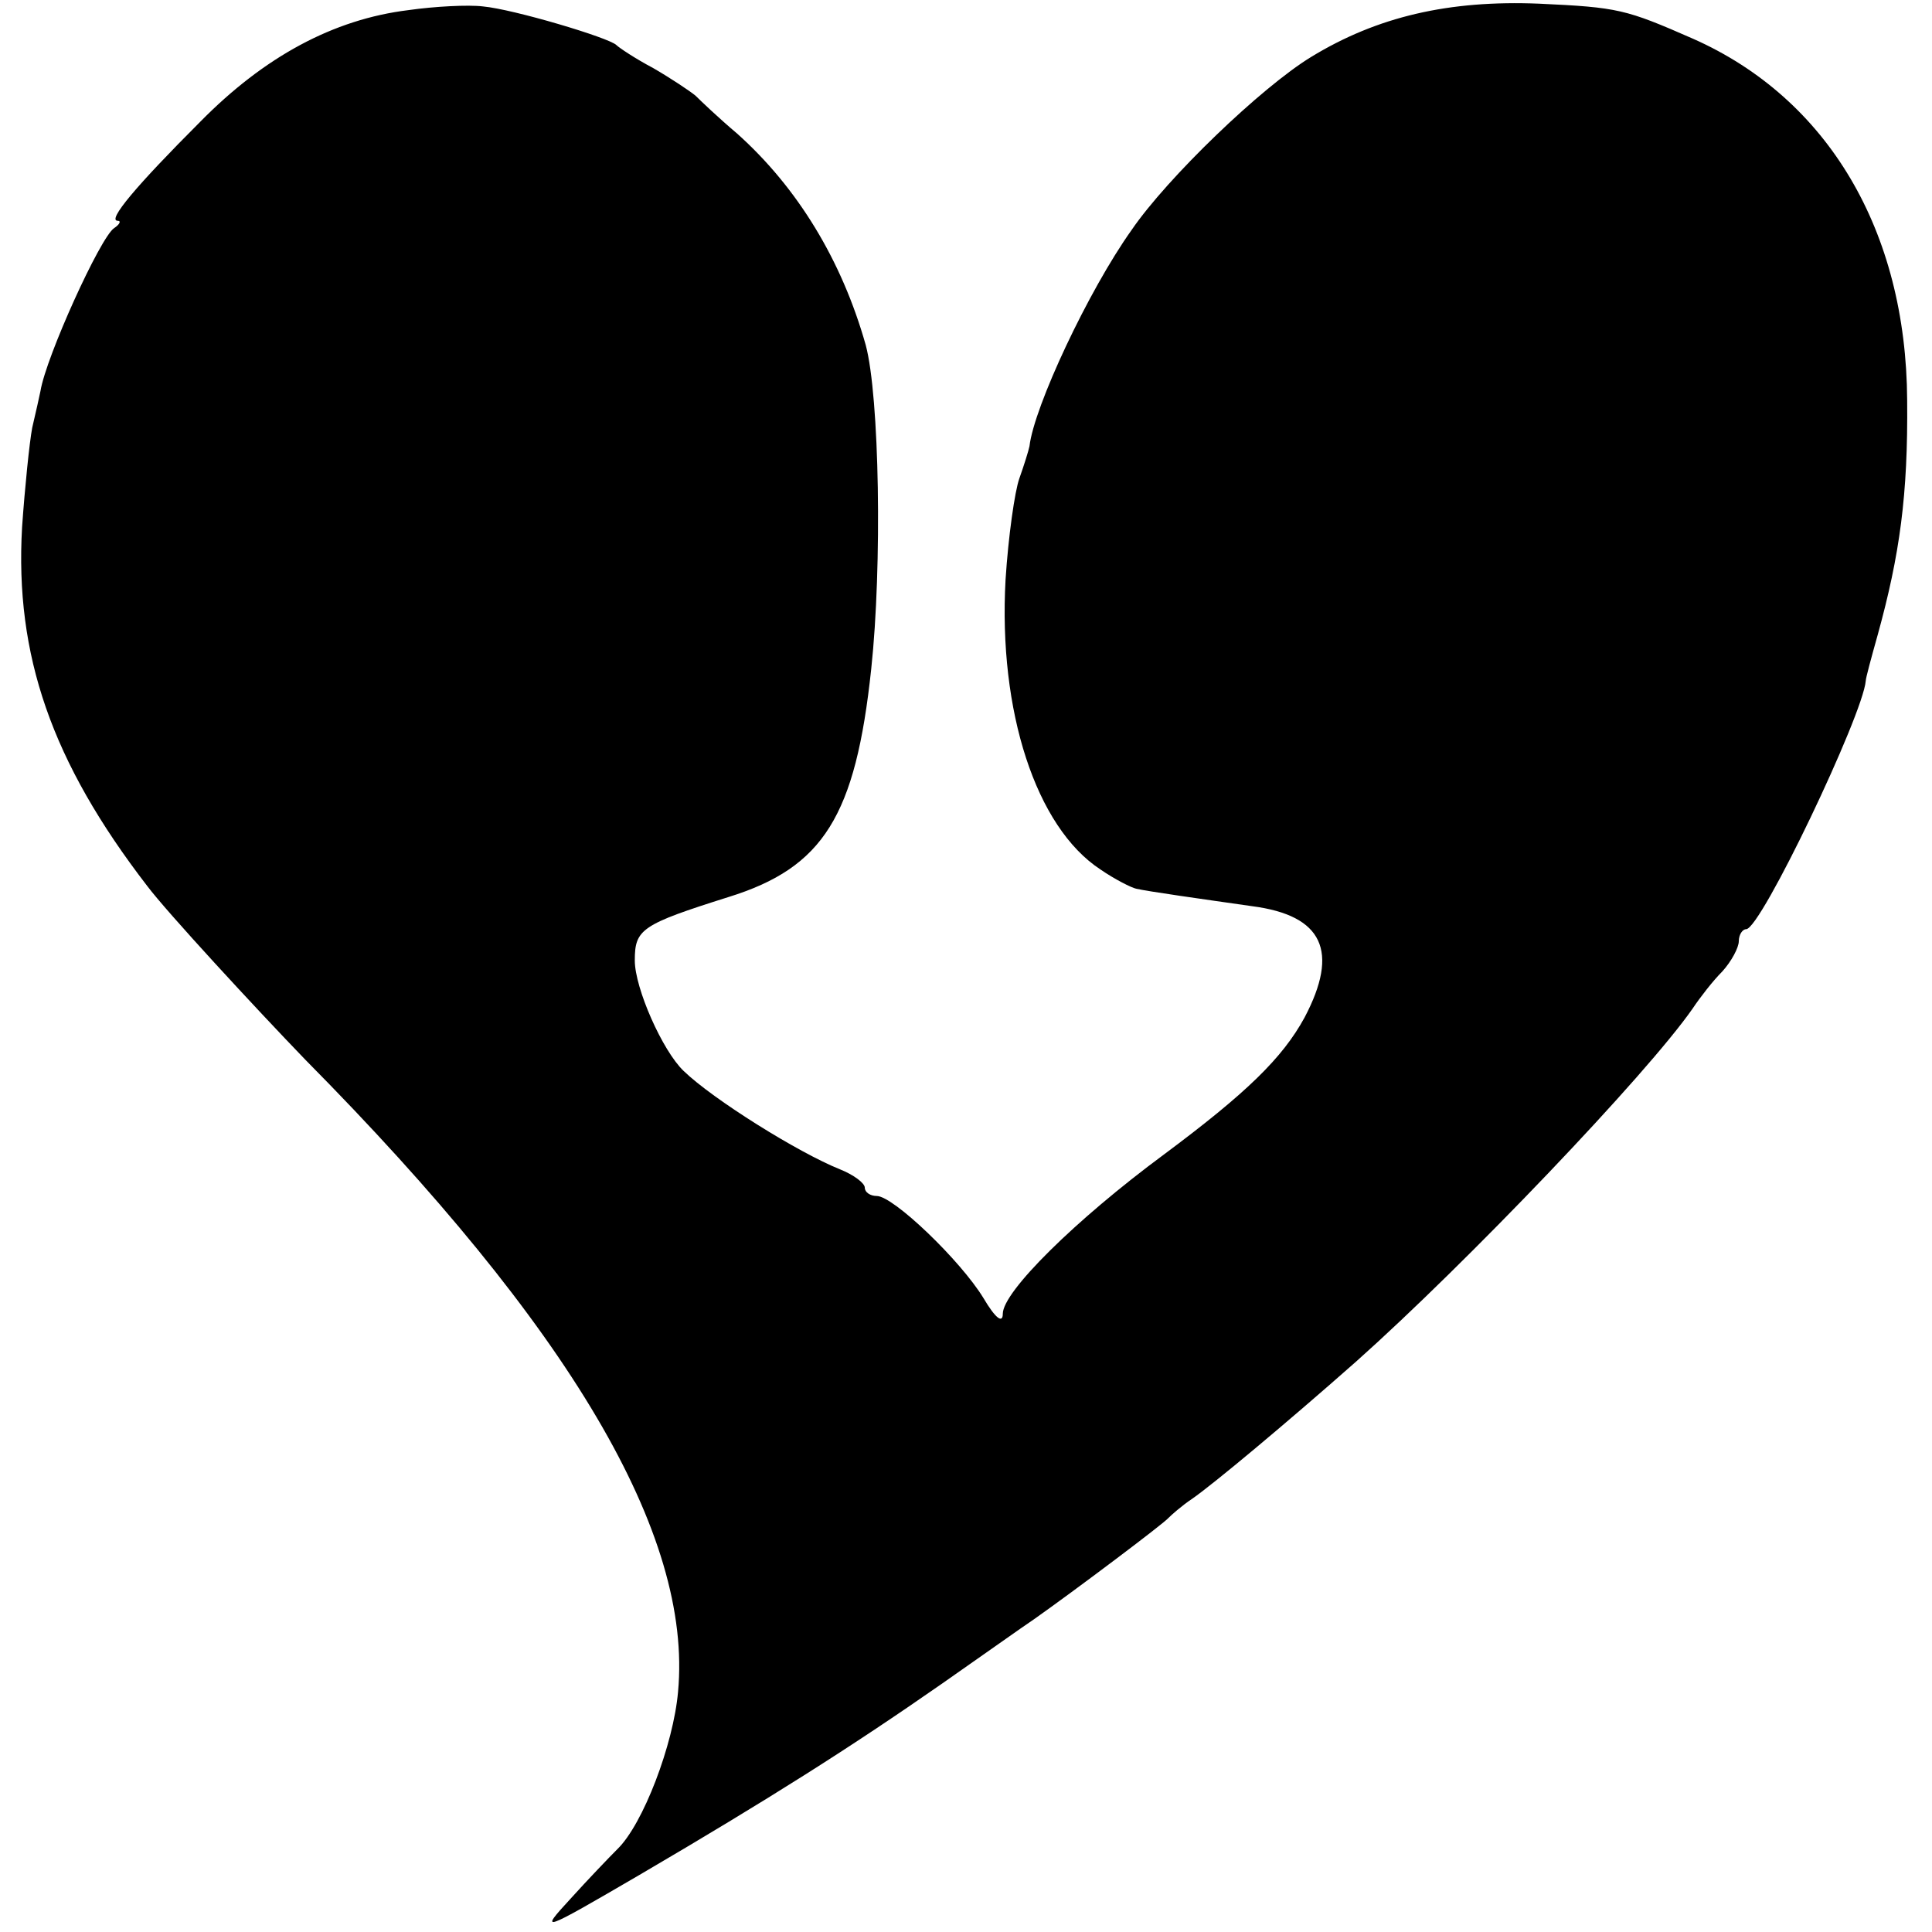 <?xml version="1.0" standalone="no"?>
<!DOCTYPE svg PUBLIC "-//W3C//DTD SVG 20010904//EN"
 "http://www.w3.org/TR/2001/REC-SVG-20010904/DTD/svg10.dtd">
<svg version="1.0" xmlns="http://www.w3.org/2000/svg"
 width="210pt" height="210pt" viewBox="0 0 210 210"
 preserveAspectRatio="xMidYMid meet">
<g transform="translate(0,210) scale(0.1,-0.1)"
fill="#000000" stroke="none">
<path d="M444 2089 c-82 -10 -157 -51 -226 -121 -70 -70 -102 -108 -90 -108 4
0 2 -4 -4 -8 -15 -10 -74 -140 -80 -177 -1 -5 -5 -23 -9 -40 -3 -16 -8 -65
-11 -108 -8 -139 32 -255 136 -390 21 -28 117 -132 172 -189 288 -291 421
-516 405 -687 -5 -57 -38 -144 -66 -171 -9 -9 -32 -33 -51 -54 -34 -37 -33
-37 75 26 140 82 230 139 329 208 43 30 88 62 100 70 44 31 141 104 146 110 3
3 14 13 26 21 23 16 101 81 178 149 119 106 316 312 366 384 8 12 22 30 32 40
10 11 18 26 18 33 0 7 4 13 8 13 16 0 127 233 130 270 0 3 6 25 13 50 24 87
33 152 32 255 -1 184 -86 328 -233 393 -73 32 -81 34 -167 38 -98 4 -176 -14
-248 -58 -54 -33 -156 -131 -195 -188 -47 -66 -106 -192 -111 -235 -1 -5 -6
-21 -11 -35 -5 -14 -12 -63 -15 -110 -8 -143 33 -269 103 -315 16 -11 34 -20
39 -21 13 -3 70 -11 126 -19 77 -10 95 -49 57 -121 -24 -44 -63 -82 -153 -149
-96 -71 -175 -149 -175 -173 0 -11 -8 -5 -21 17 -25 41 -98 111 -116 111 -7 0
-13 4 -13 9 0 5 -12 14 -27 20 -45 18 -138 76 -170 107 -23 22 -53 90 -53 120
0 34 7 39 102 69 103 32 138 88 155 248 12 112 9 296 -6 352 -26 92 -74 171
-140 230 -19 16 -39 35 -45 41 -6 5 -27 19 -46 30 -19 10 -37 22 -40 25 -8 8
-112 39 -145 42 -16 2 -53 0 -81 -4z"/>
</g>
</svg>
